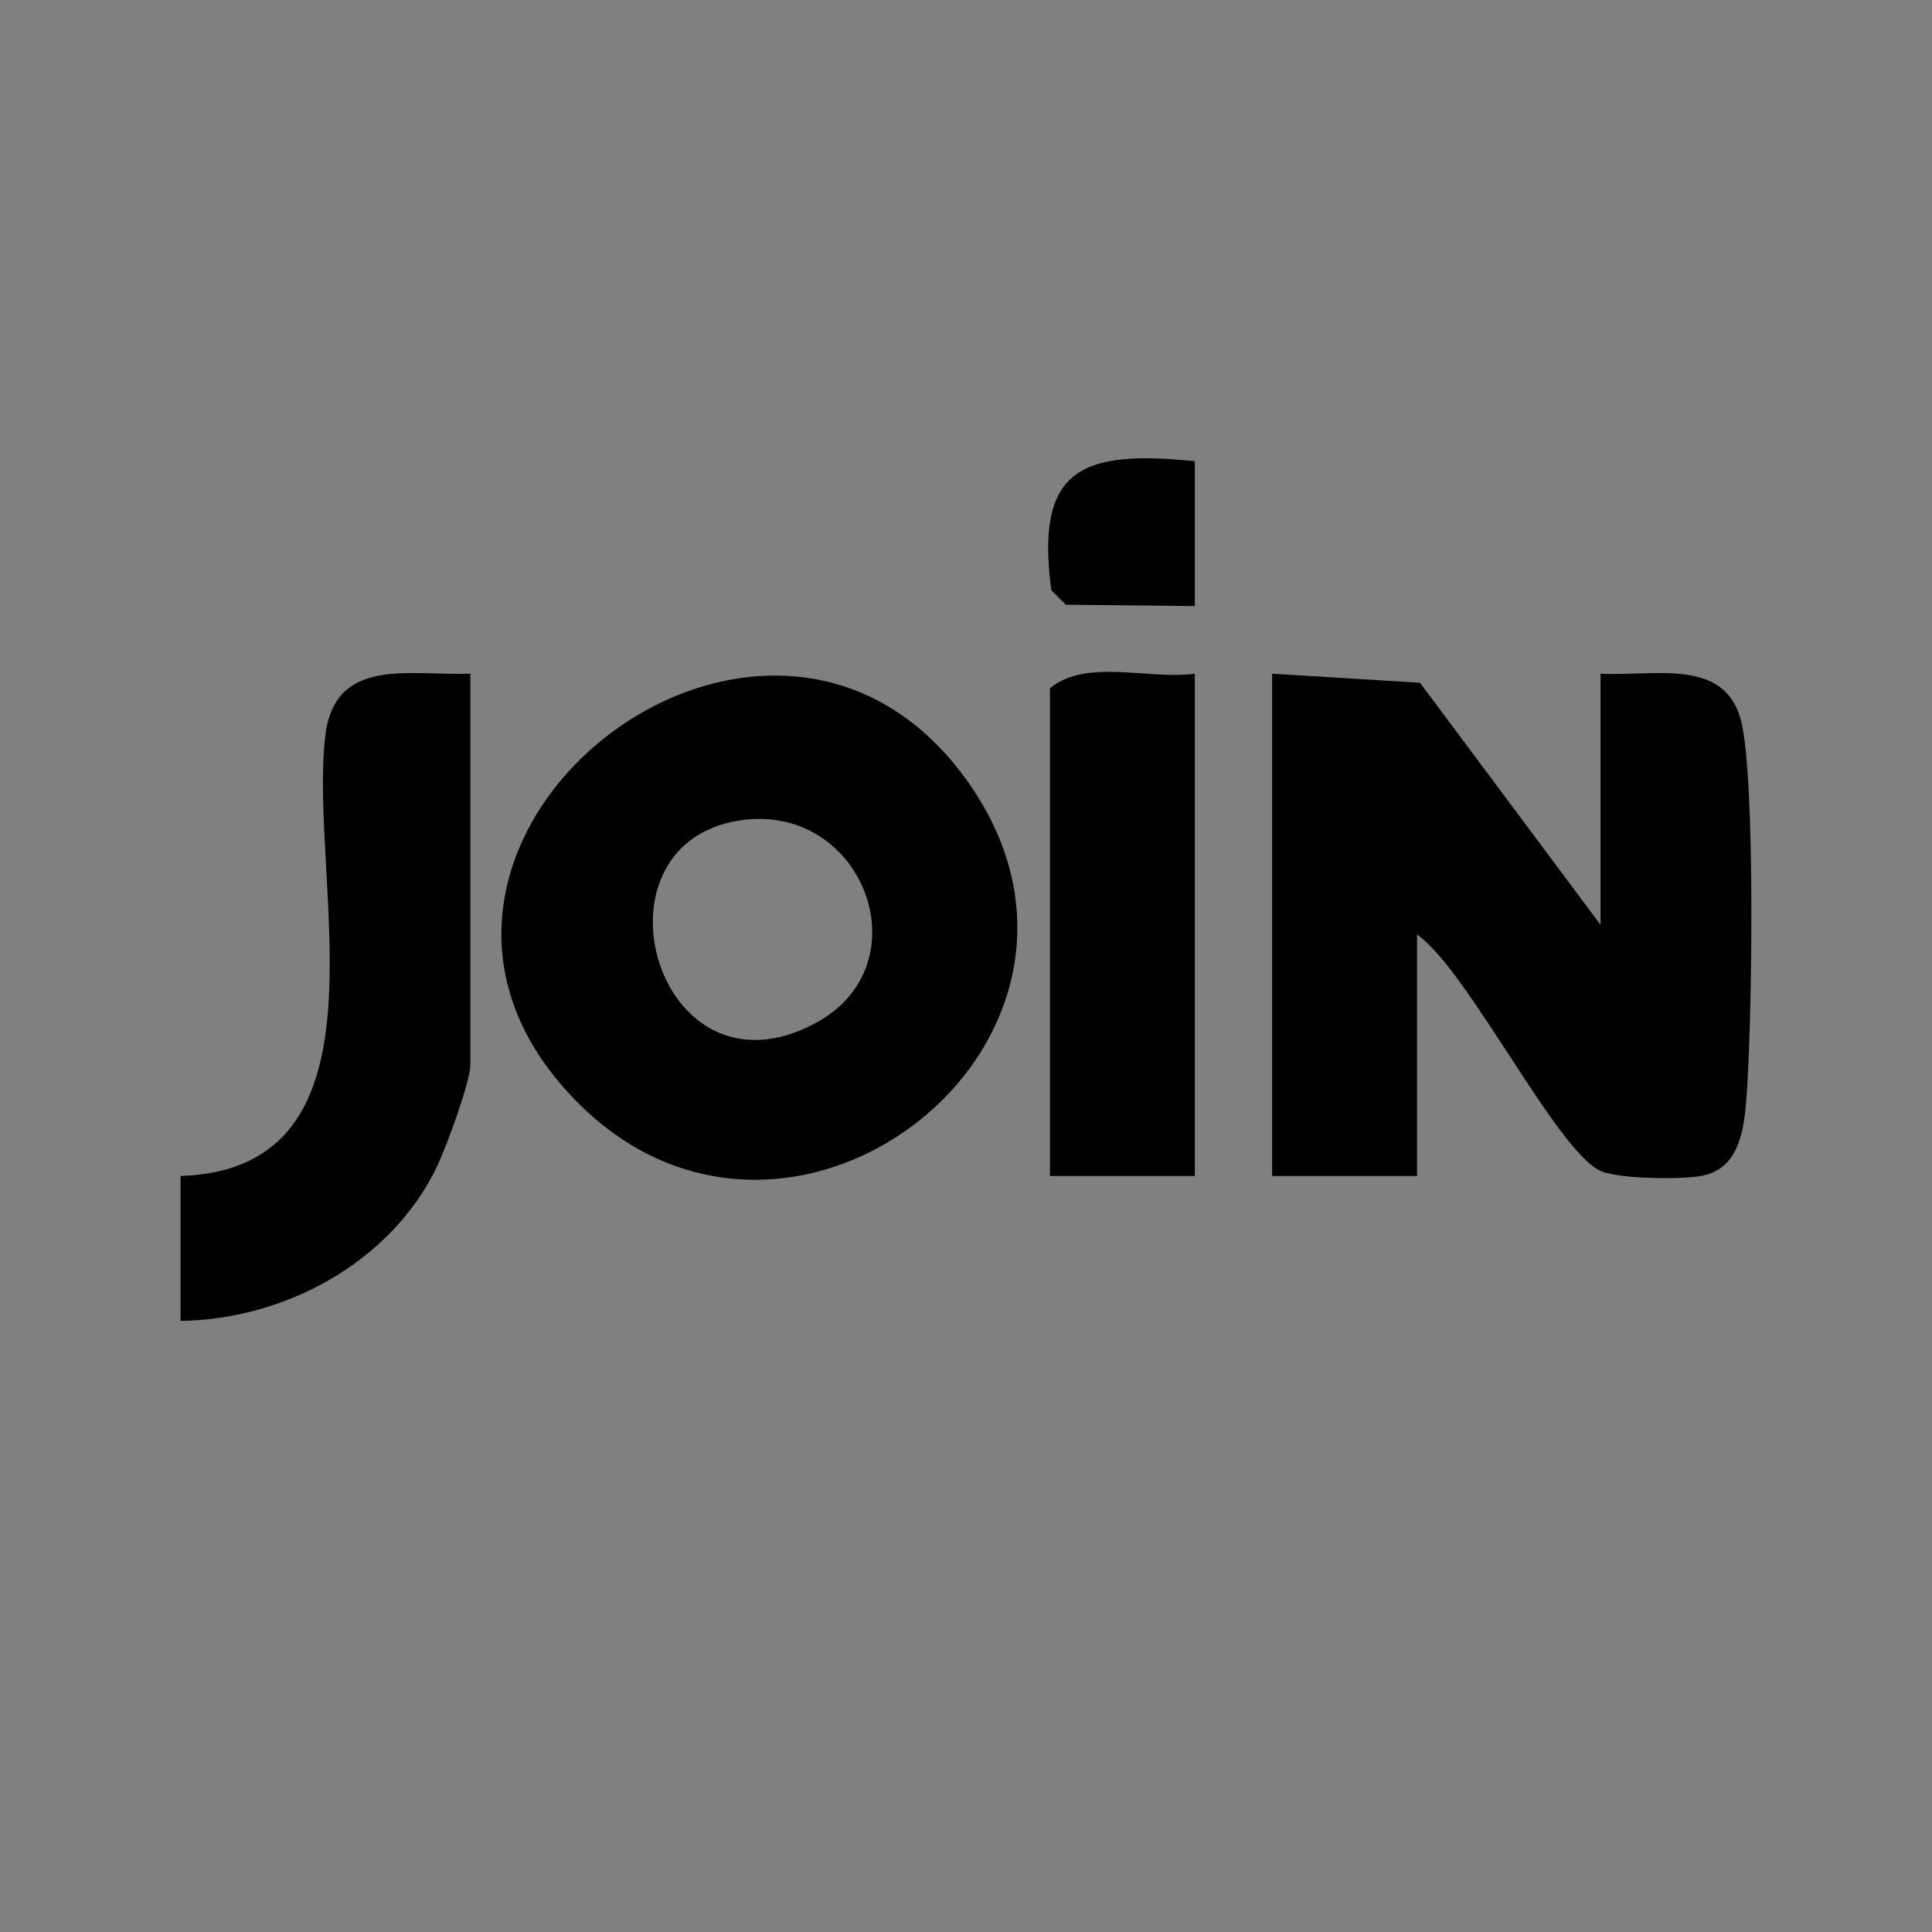 <?xml version="1.0" encoding="UTF-8"?>
<svg id="Layer_1" xmlns="http://www.w3.org/2000/svg" version="1.1" viewBox="0 0 200 200">
  <rect x="0" y="0" width="200" height="200" fill="#808080" stroke="none"/>
  <!-- Generator: Adobe Illustrator 29.7.1, SVG Export Plug-In . SVG Version: 2.1.1 Build 8)  -->
  <defs>
    <style>
      .st0 {
        fill: #fff;
      }
    </style>
  </defs>
  <path d="M131.69,69.74l15.31.94,18.69,25.06v-26c5.53.3,12.92-1.73,14.56,4.94,1.51,6.12,1.13,32.39.49,39.61-.28,3.13-.91,6.73-4.57,7.43-2.09.4-8.59.34-10.46-.5-4.6-2.06-13.73-20.79-19.02-24.48v25h-15v-52Z"/>
  <path d="M60.05,114.38c-26.54-26.14,18.46-62.48,39.64-34.14,19.75,26.42-17.11,56.34-39.64,34.14ZM76.45,84.95c-16.06,2.61-8.43,29.72,7.94,20.98,11.41-6.09,4.92-23.07-7.94-20.98Z"/>
  <path d="M48.69,69.74v40.5c0,1.74-2.5,8.53-3.46,10.54-4.77,9.9-15.73,15.81-26.54,15.96v-15c22.55-.76,13.21-30.31,14.98-45.52.97-8.3,8.62-6.25,15.02-6.48Z"/>
  <path d="M123.69,69.74v52h-15v-50.5c3.76-3.11,10.26-.84,15-1.5Z"/>
  <path d="M123.69,47.74v15l-13.36-.14-1.5-1.5c-1.69-12.71,3.21-14.52,14.86-13.36Z"/>
  <path class="st0" d="M84.39,105.93"/>
</svg>